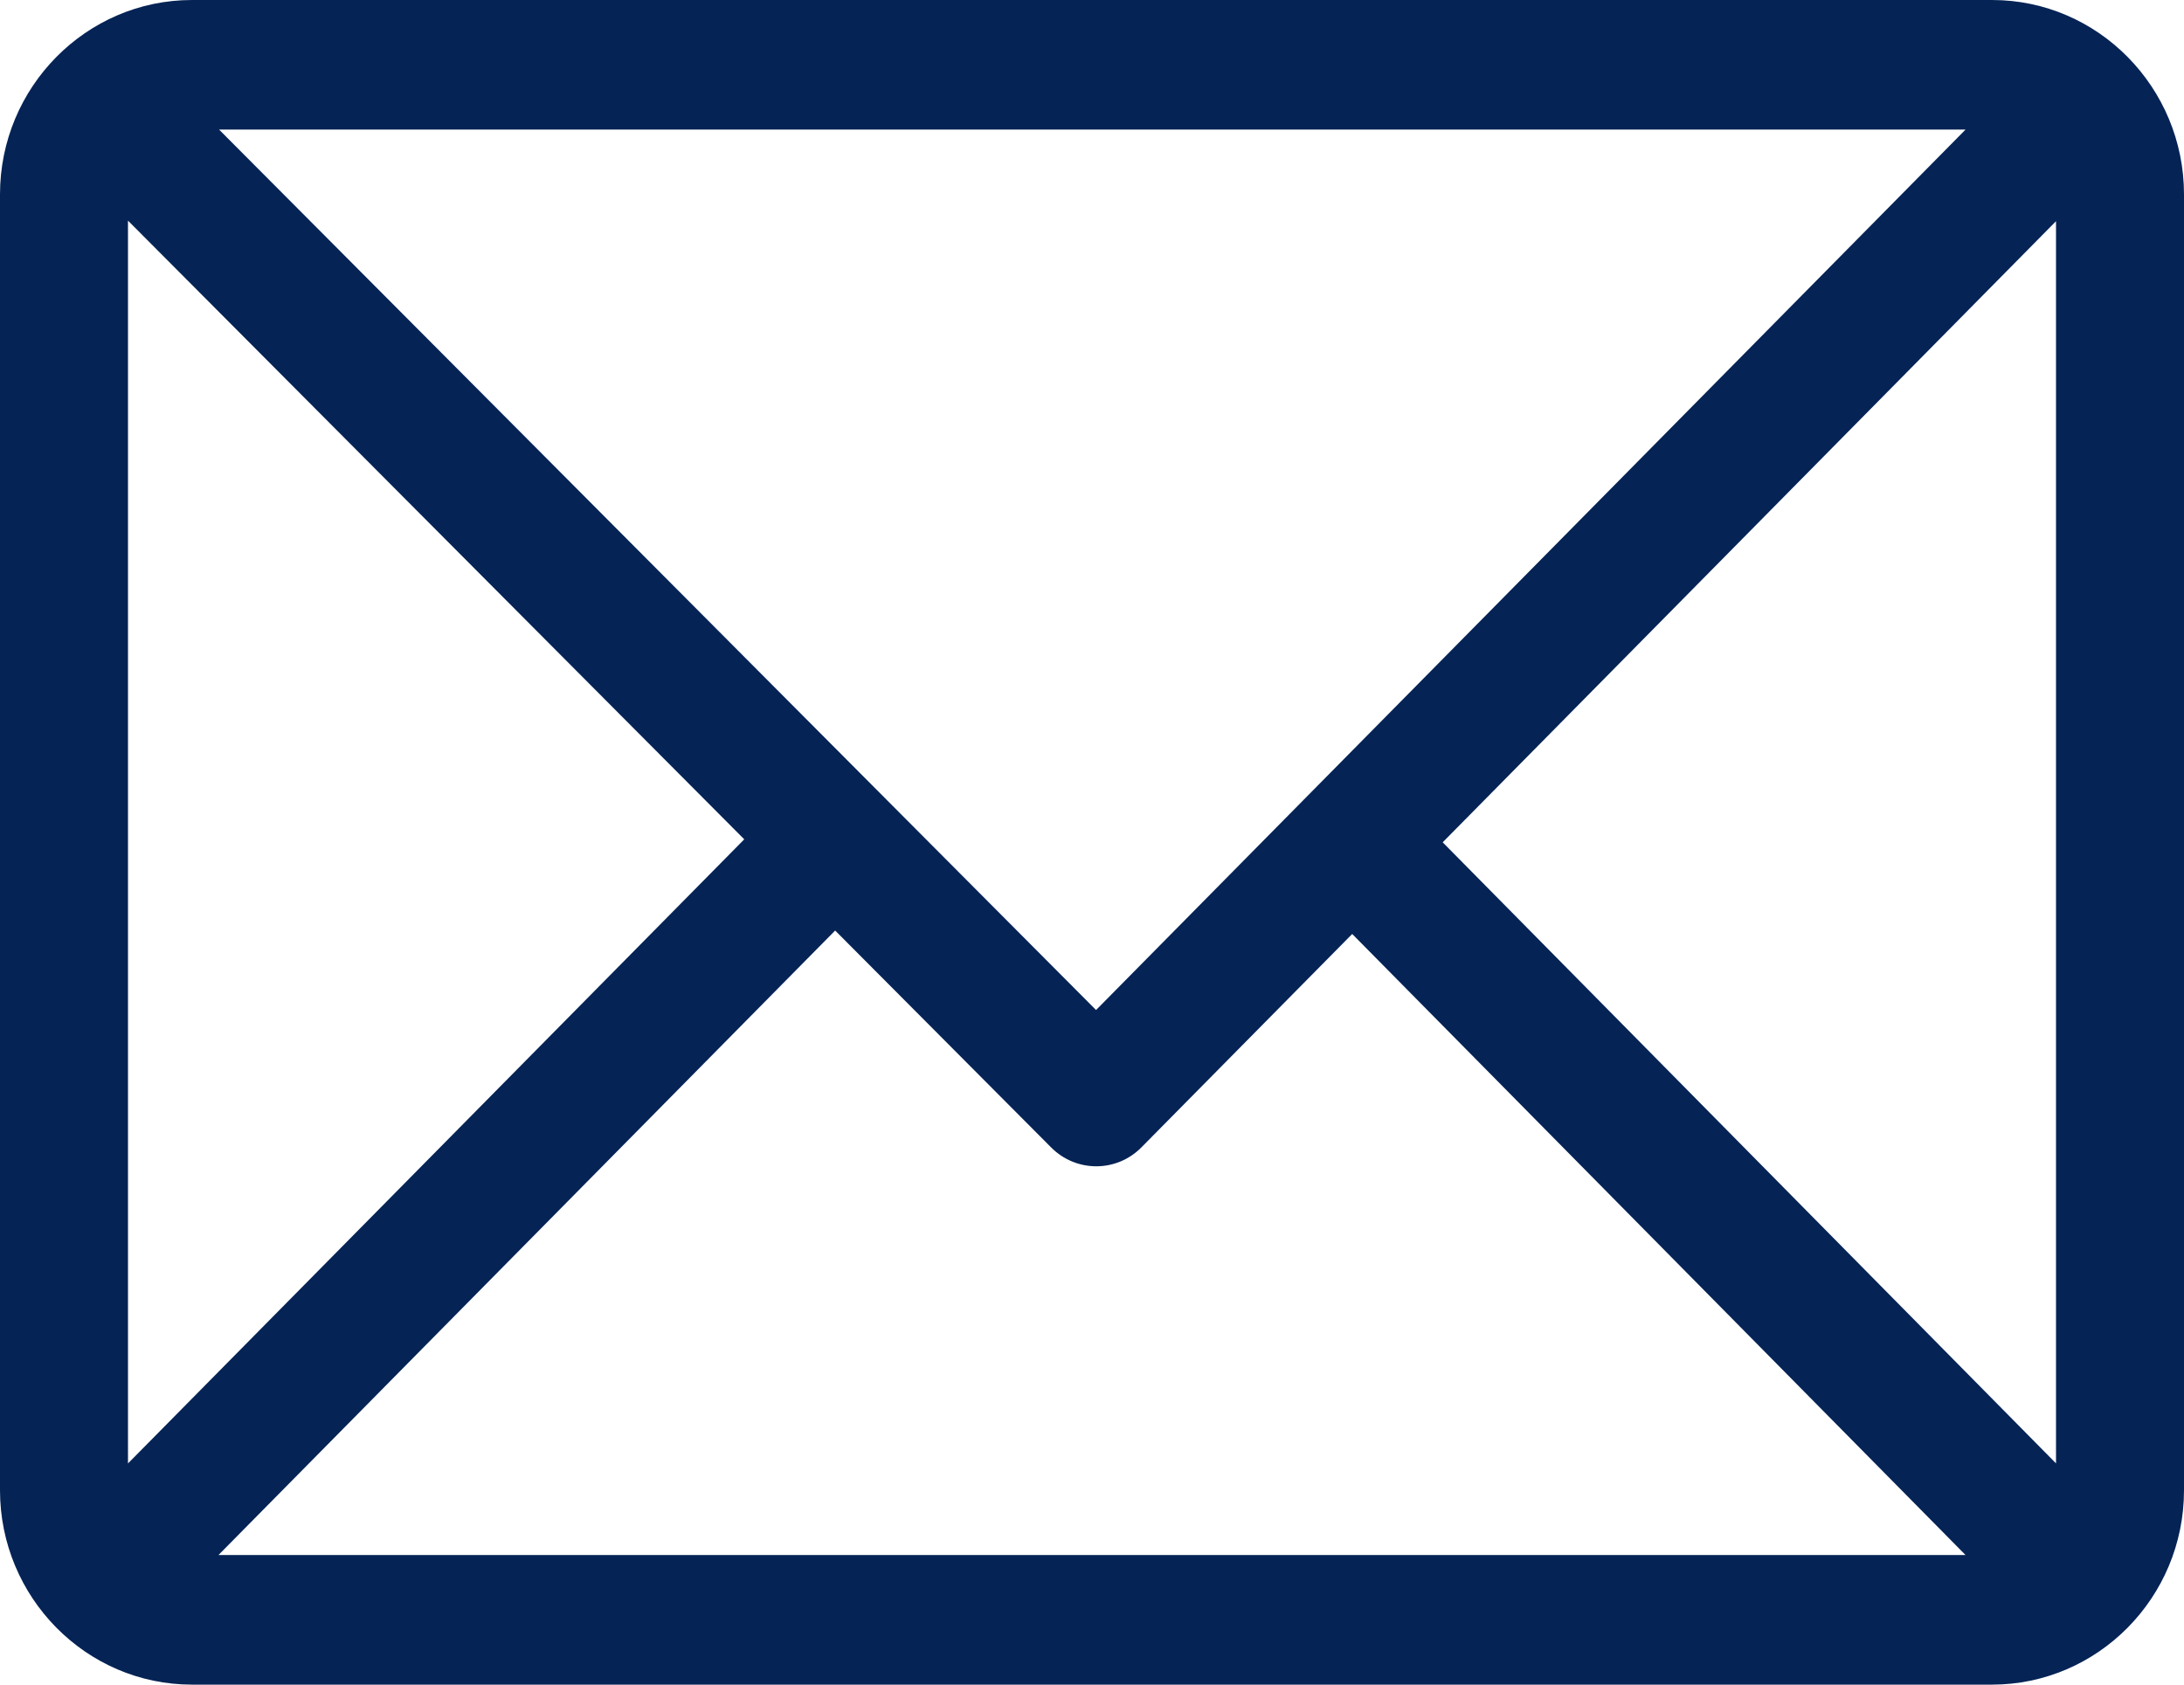 <svg width="35" height="27" viewBox="0 0 35 27" fill="none" xmlns="http://www.w3.org/2000/svg">
<path d="M31.924 0H3.076C1.382 0 0 1.398 0 3.115V23.885C0 25.596 1.376 27 3.076 27H31.924C33.614 27 35 25.607 35 23.885V3.115C35 1.404 33.624 0 31.924 0ZM31.499 2.077L17.565 16.188L3.511 2.077H31.499ZM2.051 23.455V3.536L11.927 13.452L2.051 23.455ZM3.501 24.923L13.384 14.914L16.846 18.391C17.247 18.794 17.894 18.793 18.293 18.388L21.67 14.969L31.499 24.923H3.501ZM32.949 23.454L23.12 13.5L32.949 3.545V23.454Z" fill="#052355"/>
</svg>
